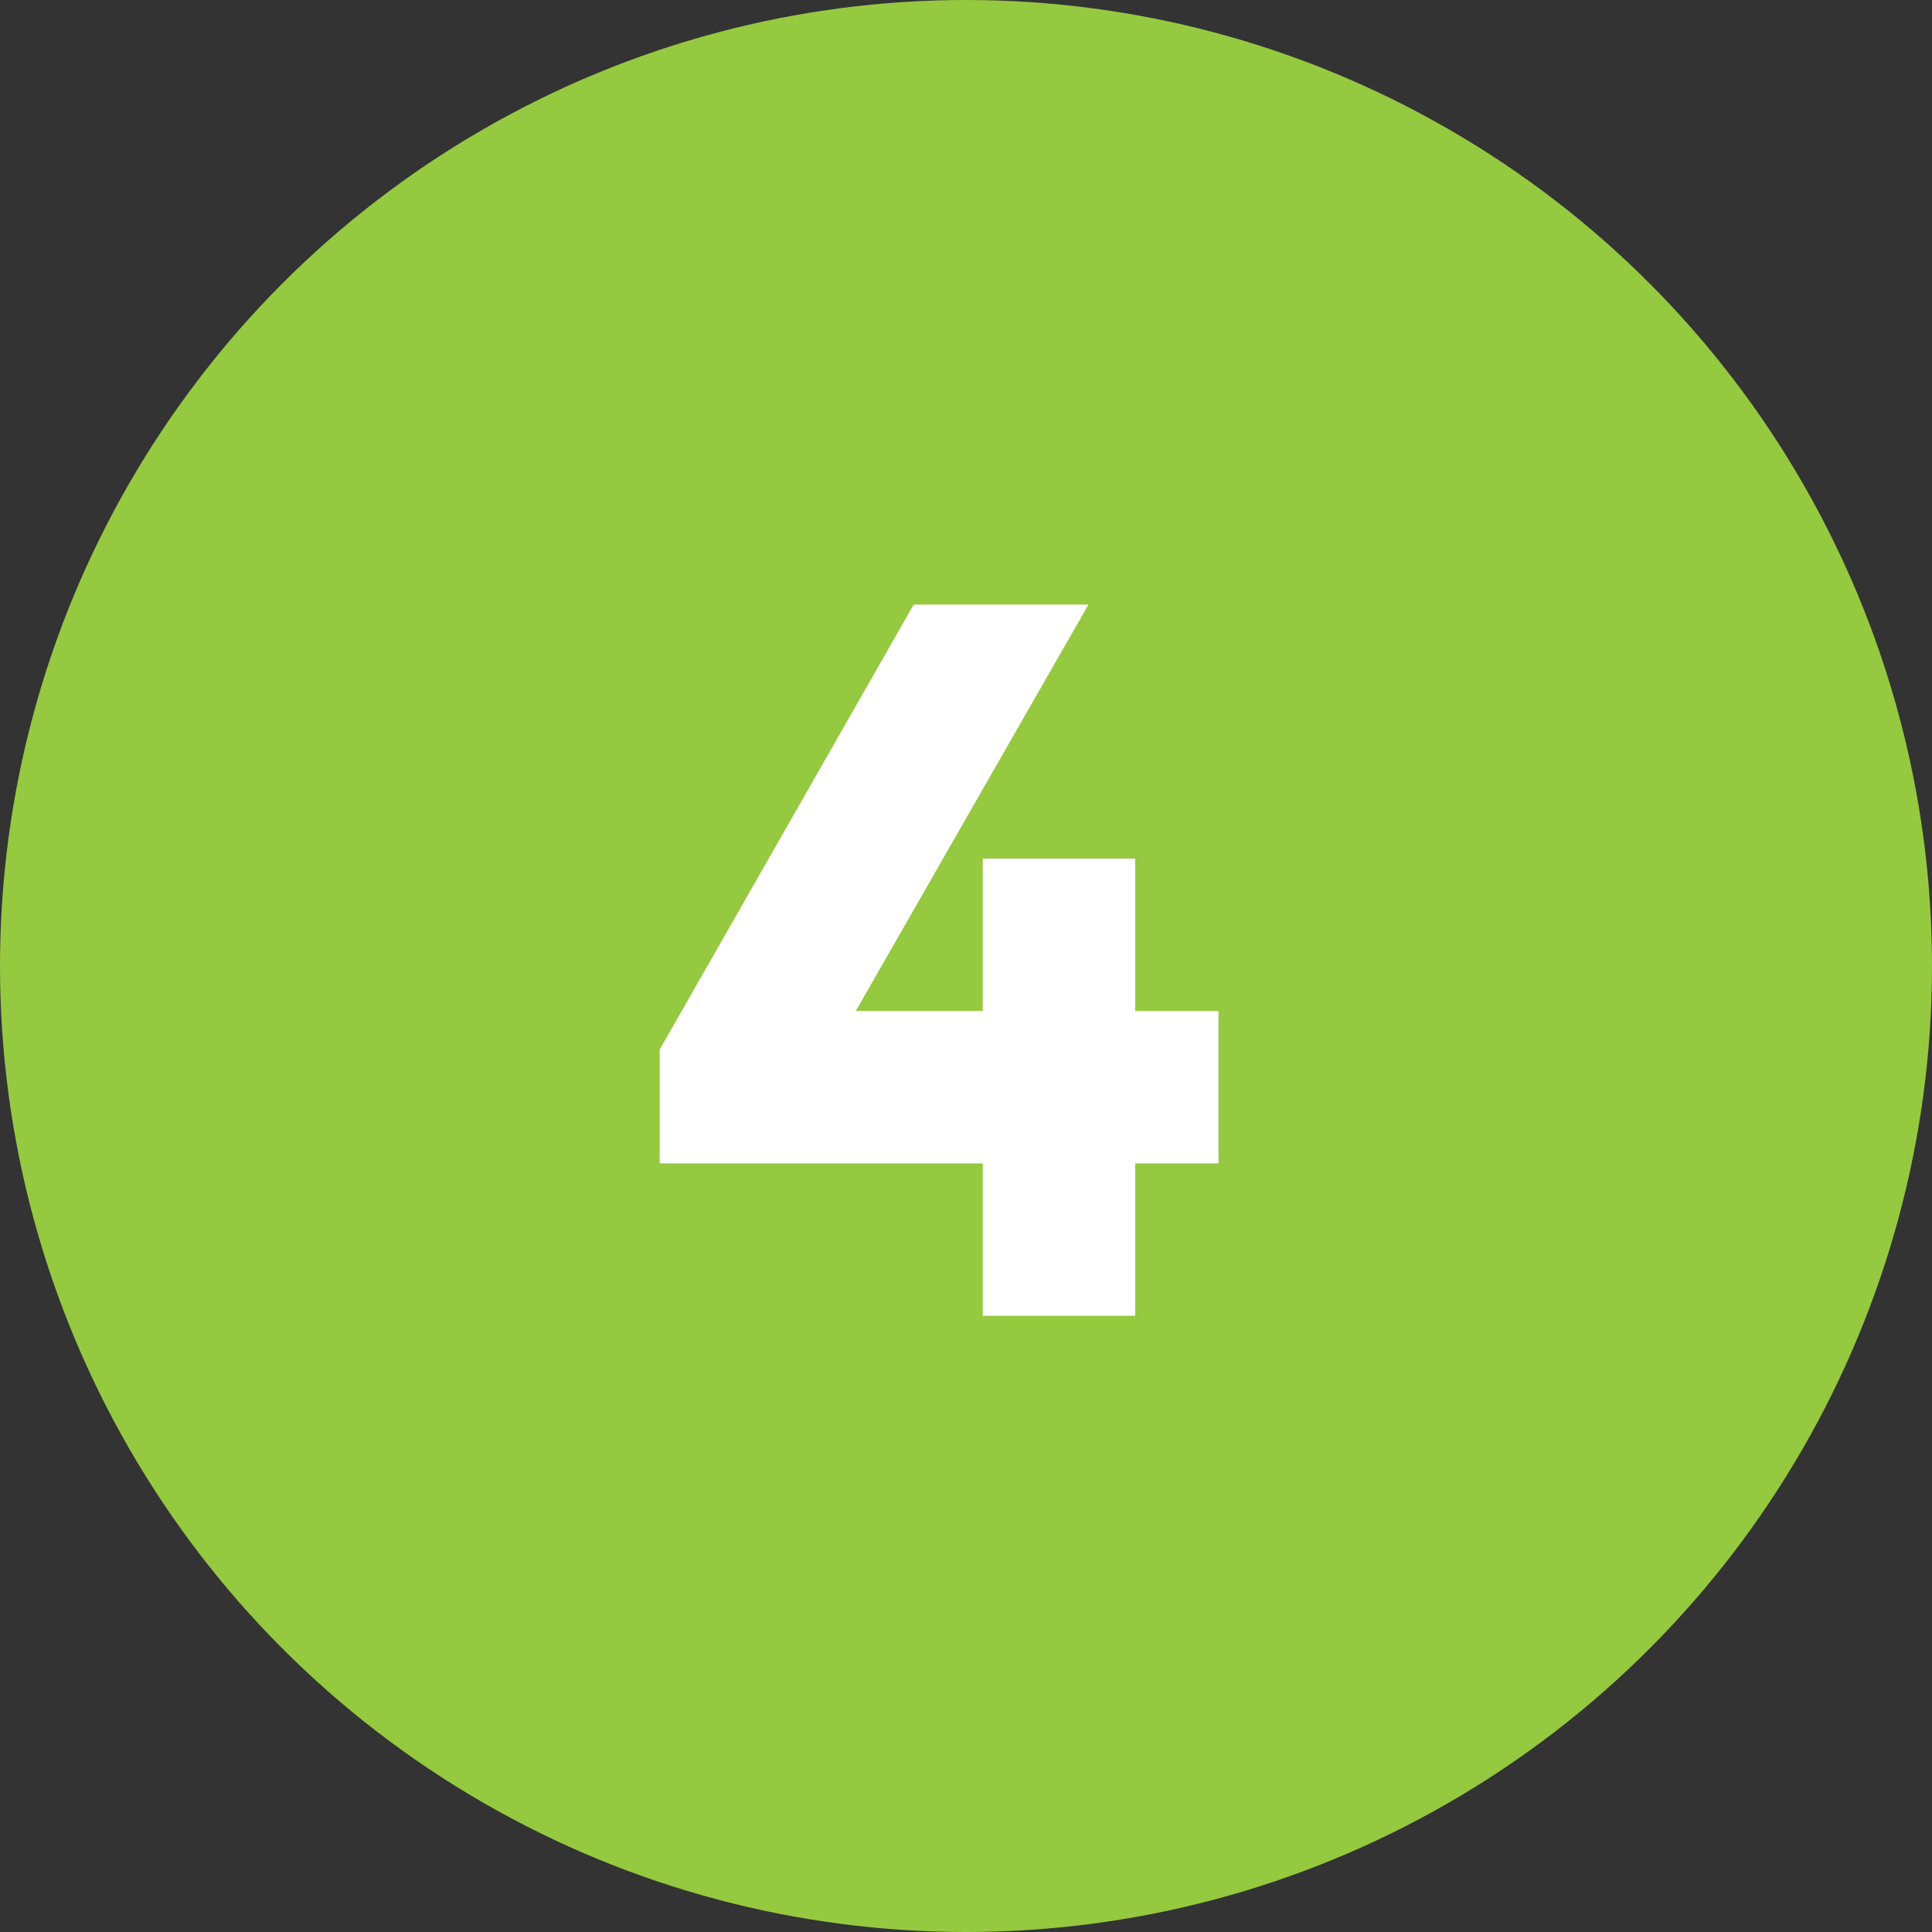 <?xml version="1.0" encoding="UTF-8"?> <svg xmlns="http://www.w3.org/2000/svg" width="116" height="116" viewBox="0 0 116 116" fill="none"><rect x="0" y="0" width="116" height="116" fill="#333333" stroke="none"/><circle cx="58" cy="58" r="58" fill="#95C940"></circle><path d="M68.158 79H59.008V69.85H39.61V63.018L54.86 36.3H65.352L51.383 60.7H59.008V51.55H68.158V60.7H73.16V69.85H68.158V79Z" fill="white"></path></svg> 
